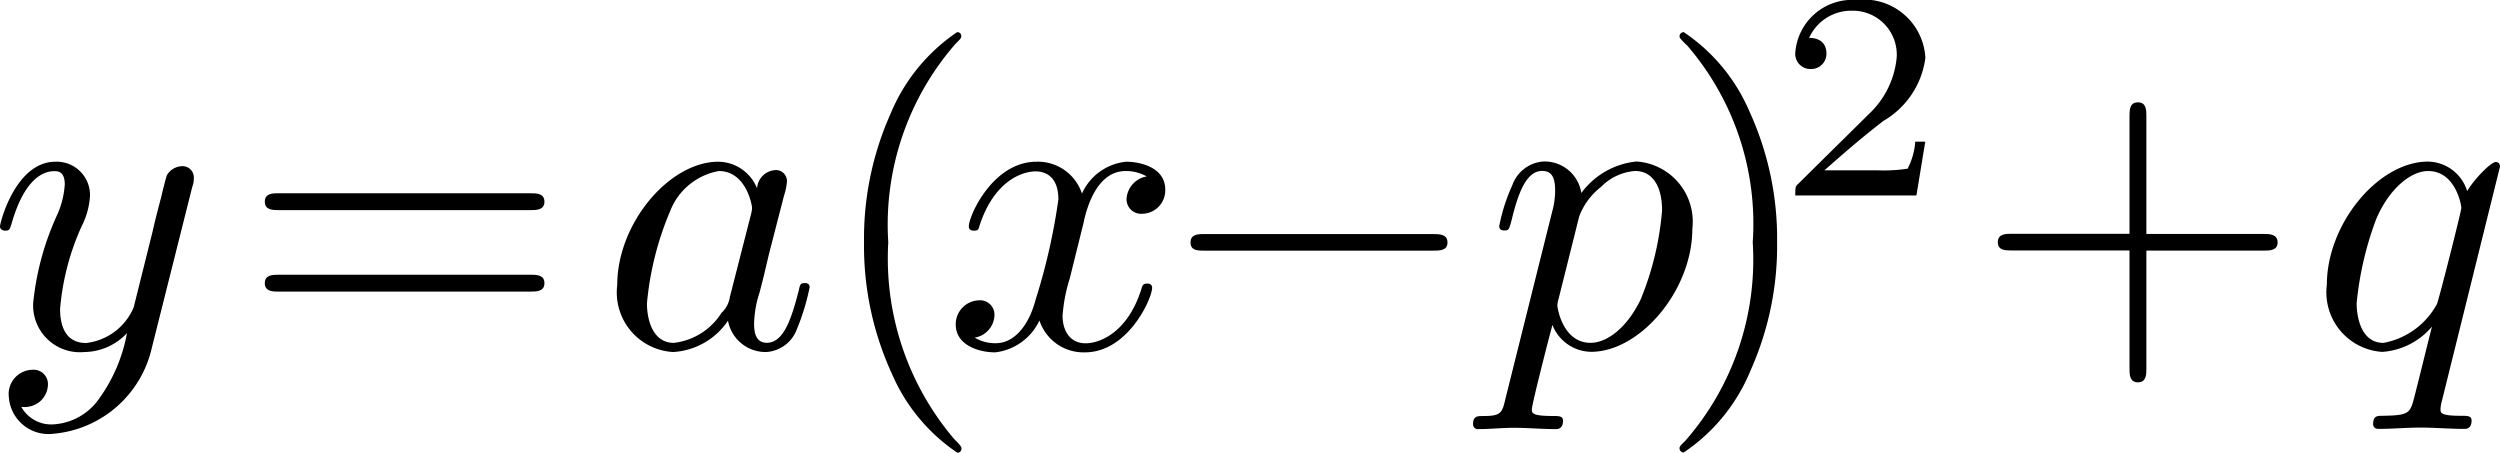 <svg xmlns="http://www.w3.org/2000/svg" viewBox="0 0 59.286 10.734"><g id="レイヤー_2" data-name="レイヤー 2"><g id="_1A_1_1" data-name="1A_1_1"><g id="icon_formula"><path d="M4.557,4.441a.621.621,0,0,0,.04-.23.269.269,0,0,0-.289-.27.436.436,0,0,0-.349.212c-.02.049-.1.359-.14.536-.07.261-.14.531-.2.8l-.449,1.8a1.393,1.393,0,0,1-1.127.845c-.508,0-.618-.438-.618-.805A5.931,5.931,0,0,1,1.934,5.37a1.82,1.82,0,0,0,.2-.717.79.79,0,0,0-.818-.818C.369,3.835,0,5.282,0,5.37s.1.1.12.1c.1,0,.109-.017.159-.181.269-.934.668-1.23,1.007-1.23.08,0,.25,0,.25.314a2.074,2.074,0,0,1-.17.7,6.559,6.559,0,0,0-.578,2.1A1.108,1.108,0,0,0,2,8.348,1.406,1.406,0,0,0,3.011,7.9a3.813,3.813,0,0,1-.648,1.536,1.424,1.424,0,0,1-1.1.628.811.811,0,0,1-.758-.416A.572.572,0,0,0,.937,9.53a.55.55,0,0,0,.2-.412.339.339,0,0,0-.368-.349.575.575,0,0,0-.559.65.942.942,0,0,0,1.057.867A2.63,2.63,0,0,0,3.6,8.251l.957-3.81"/><path d="M12.572,4.983c.149,0,.339,0,.339-.2s-.19-.2-.329-.2H6.609c-.14,0-.329,0-.329.2s.189.2.339.2Zm.01,1.932c.139,0,.329,0,.329-.2s-.19-.2-.339-.2H6.619c-.15,0-.339,0-.339.2s.189.2.329.2h5.973"/><path d="M17.955,4.472a1,1,0,0,0-.917-.637c-1.167,0-2.4,1.464-2.4,2.92a1.415,1.415,0,0,0,1.326,1.593,1.685,1.685,0,0,0,1.3-.743.906.906,0,0,0,.908.743A.83.83,0,0,0,18.9,7.8a5.321,5.321,0,0,0,.3-.987c0-.1-.09-.1-.12-.1-.1,0-.109.04-.139.182-.17.646-.349,1.234-.758,1.234-.269,0-.3-.261-.3-.46a2.554,2.554,0,0,1,.13-.734c.11-.421.13-.518.22-.9l.359-1.394a1.417,1.417,0,0,0,.07-.336.261.261,0,0,0-.29-.27.46.46,0,0,0-.419.438Zm-.648,2.584a.65.65,0,0,1-.2.367,1.544,1.544,0,0,1-1.127.708c-.5,0-.638-.548-.638-.938a7.276,7.276,0,0,1,.548-2.181,1.526,1.526,0,0,1,1.157-.956c.648,0,.788.814.788.876a.838.838,0,0,1-.03.168l-.5,1.956"/><path d="M22.8,10.632c0-.026,0-.049-.17-.218a6.609,6.609,0,0,1-1.565-4.666,6.521,6.521,0,0,1,1.6-4.715c.13-.124.13-.142.13-.169a.089.089,0,0,0-.1-.1A4.334,4.334,0,0,0,21.118,2.7a7.246,7.246,0,0,0-.628,3.044,7.259,7.259,0,0,0,.657,3.111A4.312,4.312,0,0,0,22.7,10.734a.091.091,0,0,0,.1-.1"/><path d="M25.707,5.229c.06-.257.289-1.173.987-1.173a.991.991,0,0,1,.5.128.576.576,0,0,0-.479.536.346.346,0,0,0,.379.349.554.554,0,0,0,.539-.575c0-.522-.589-.659-.928-.659a1.288,1.288,0,0,0-1.047.756,1.1,1.1,0,0,0-1.077-.756c-1.037,0-1.606,1.283-1.606,1.535,0,.1.1.1.12.1.08,0,.11-.017.13-.106.339-1.057,1-1.3,1.336-1.3.19,0,.538.088.538.664a14.424,14.424,0,0,1-.538,2.371c-.16.62-.509,1.04-.947,1.04a.947.947,0,0,1-.5-.132.558.558,0,0,0,.469-.536.341.341,0,0,0-.369-.349.568.568,0,0,0-.549.579c0,.456.5.655.938.655a1.33,1.33,0,0,0,1.047-.756,1.1,1.1,0,0,0,1.077.756c1.027,0,1.595-1.283,1.595-1.531,0-.1-.09-.1-.119-.1-.09,0-.11.04-.13.111-.329,1.066-1.007,1.305-1.326,1.305-.389,0-.549-.318-.549-.655a3.866,3.866,0,0,1,.17-.88l.339-1.367"/><path d="M33.977,5.944c.169,0,.349,0,.349-.194s-.18-.2-.349-.2H28.582c-.169,0-.349,0-.349.2s.18.194.349.194h5.395"/><path d="M35.7,9.459c-.079.336-.1.407-.538.407-.12,0-.229,0-.229.19a.113.113,0,0,0,.129.12c.269,0,.559-.031.838-.031.329,0,.668.031.987.031.05,0,.179,0,.179-.2,0-.111-.1-.111-.239-.111-.5,0-.5-.071-.5-.159,0-.12.418-1.748.488-2a1,1,0,0,0,.918.637c1.156,0,2.4-1.451,2.4-2.92a1.429,1.429,0,0,0-1.326-1.593,1.854,1.854,0,0,0-1.307.747.88.88,0,0,0-.9-.747.844.844,0,0,0-.738.566,4.232,4.232,0,0,0-.309.969c0,.1.1.1.12.1.1,0,.109-.008.169-.225.169-.708.369-1.186.728-1.186.169,0,.309.075.309.456a1.855,1.855,0,0,1-.07.509L35.7,9.459ZM37.45,5.131a1.609,1.609,0,0,1,.519-.7,1.253,1.253,0,0,1,.808-.376c.4,0,.638.345.638.934a7.043,7.043,0,0,1-.509,2.115c-.339.7-.817,1.026-1.187,1.026-.658,0-.787-.827-.787-.885a.643.643,0,0,1,.03-.163l.488-1.952"/><path d="M42.143,5.748a7.246,7.246,0,0,0-.658-3.11A4.3,4.3,0,0,0,39.929.762a.1.1,0,0,0-.1.1c0,.027,0,.045.19.227a6.471,6.471,0,0,1,1.546,4.657,6.525,6.525,0,0,1-1.606,4.715c-.13.12-.13.143-.13.169a.1.1,0,0,0,.1.1,4.309,4.309,0,0,0,1.585-1.946,7.229,7.229,0,0,0,.629-3.04"/><path d="M45.656,3.359h-.237A1.64,1.64,0,0,1,45.238,4a3.776,3.776,0,0,1-.691.04H43.264c.732-.645.976-.841,1.395-1.17a2.024,2.024,0,0,0,1-1.5A1.46,1.46,0,0,0,44.024,0a1.354,1.354,0,0,0-1.45,1.25.359.359,0,0,0,.369.387.362.362,0,0,0,.37-.369c0-.125-.049-.369-.411-.369A1.094,1.094,0,0,1,43.919.254a1.042,1.042,0,0,1,1.06,1.107A2.107,2.107,0,0,1,44.324,2.7l-1.68,1.659c-.07.067-.07.08-.07.276h2.873l.209-1.272"/><path d="M50.9,5.943h2.782c.14,0,.33,0,.33-.195s-.19-.2-.33-.2H50.9V2.755c0-.141,0-.328-.2-.328s-.2.187-.2.328V5.544H47.706c-.139,0-.329,0-.329.2s.19.195.329.195H50.5v2.8c0,.137,0,.328.2.328s.2-.191.2-.328v-2.8"/><path d="M59.286,3.941a.1.1,0,0,0-.1-.1c-.11,0-.509.4-.678.691a.99.99,0,0,0-.928-.7c-1.177,0-2.4,1.473-2.4,2.92a1.415,1.415,0,0,0,1.316,1.593,1.7,1.7,0,0,0,1.177-.6c-.09.349-.419,1.695-.449,1.783-.08.283-.16.323-.718.332-.129,0-.229,0-.229.2,0,.009,0,.111.129.111.32,0,.669-.031,1-.031s.7.031,1.027.031c.05,0,.179,0,.179-.2,0-.111-.1-.111-.259-.111-.478,0-.478-.071-.478-.159a.932.932,0,0,1,.039-.217l1.376-5.549Zm-2.762,4.19c-.6,0-.638-.77-.638-.938a7.794,7.794,0,0,1,.458-1.982c.31-.739.828-1.155,1.237-1.155.648,0,.788.8.788.876s-.549,2.239-.579,2.279a1.815,1.815,0,0,1-1.266.92"/></g></g></g></svg>